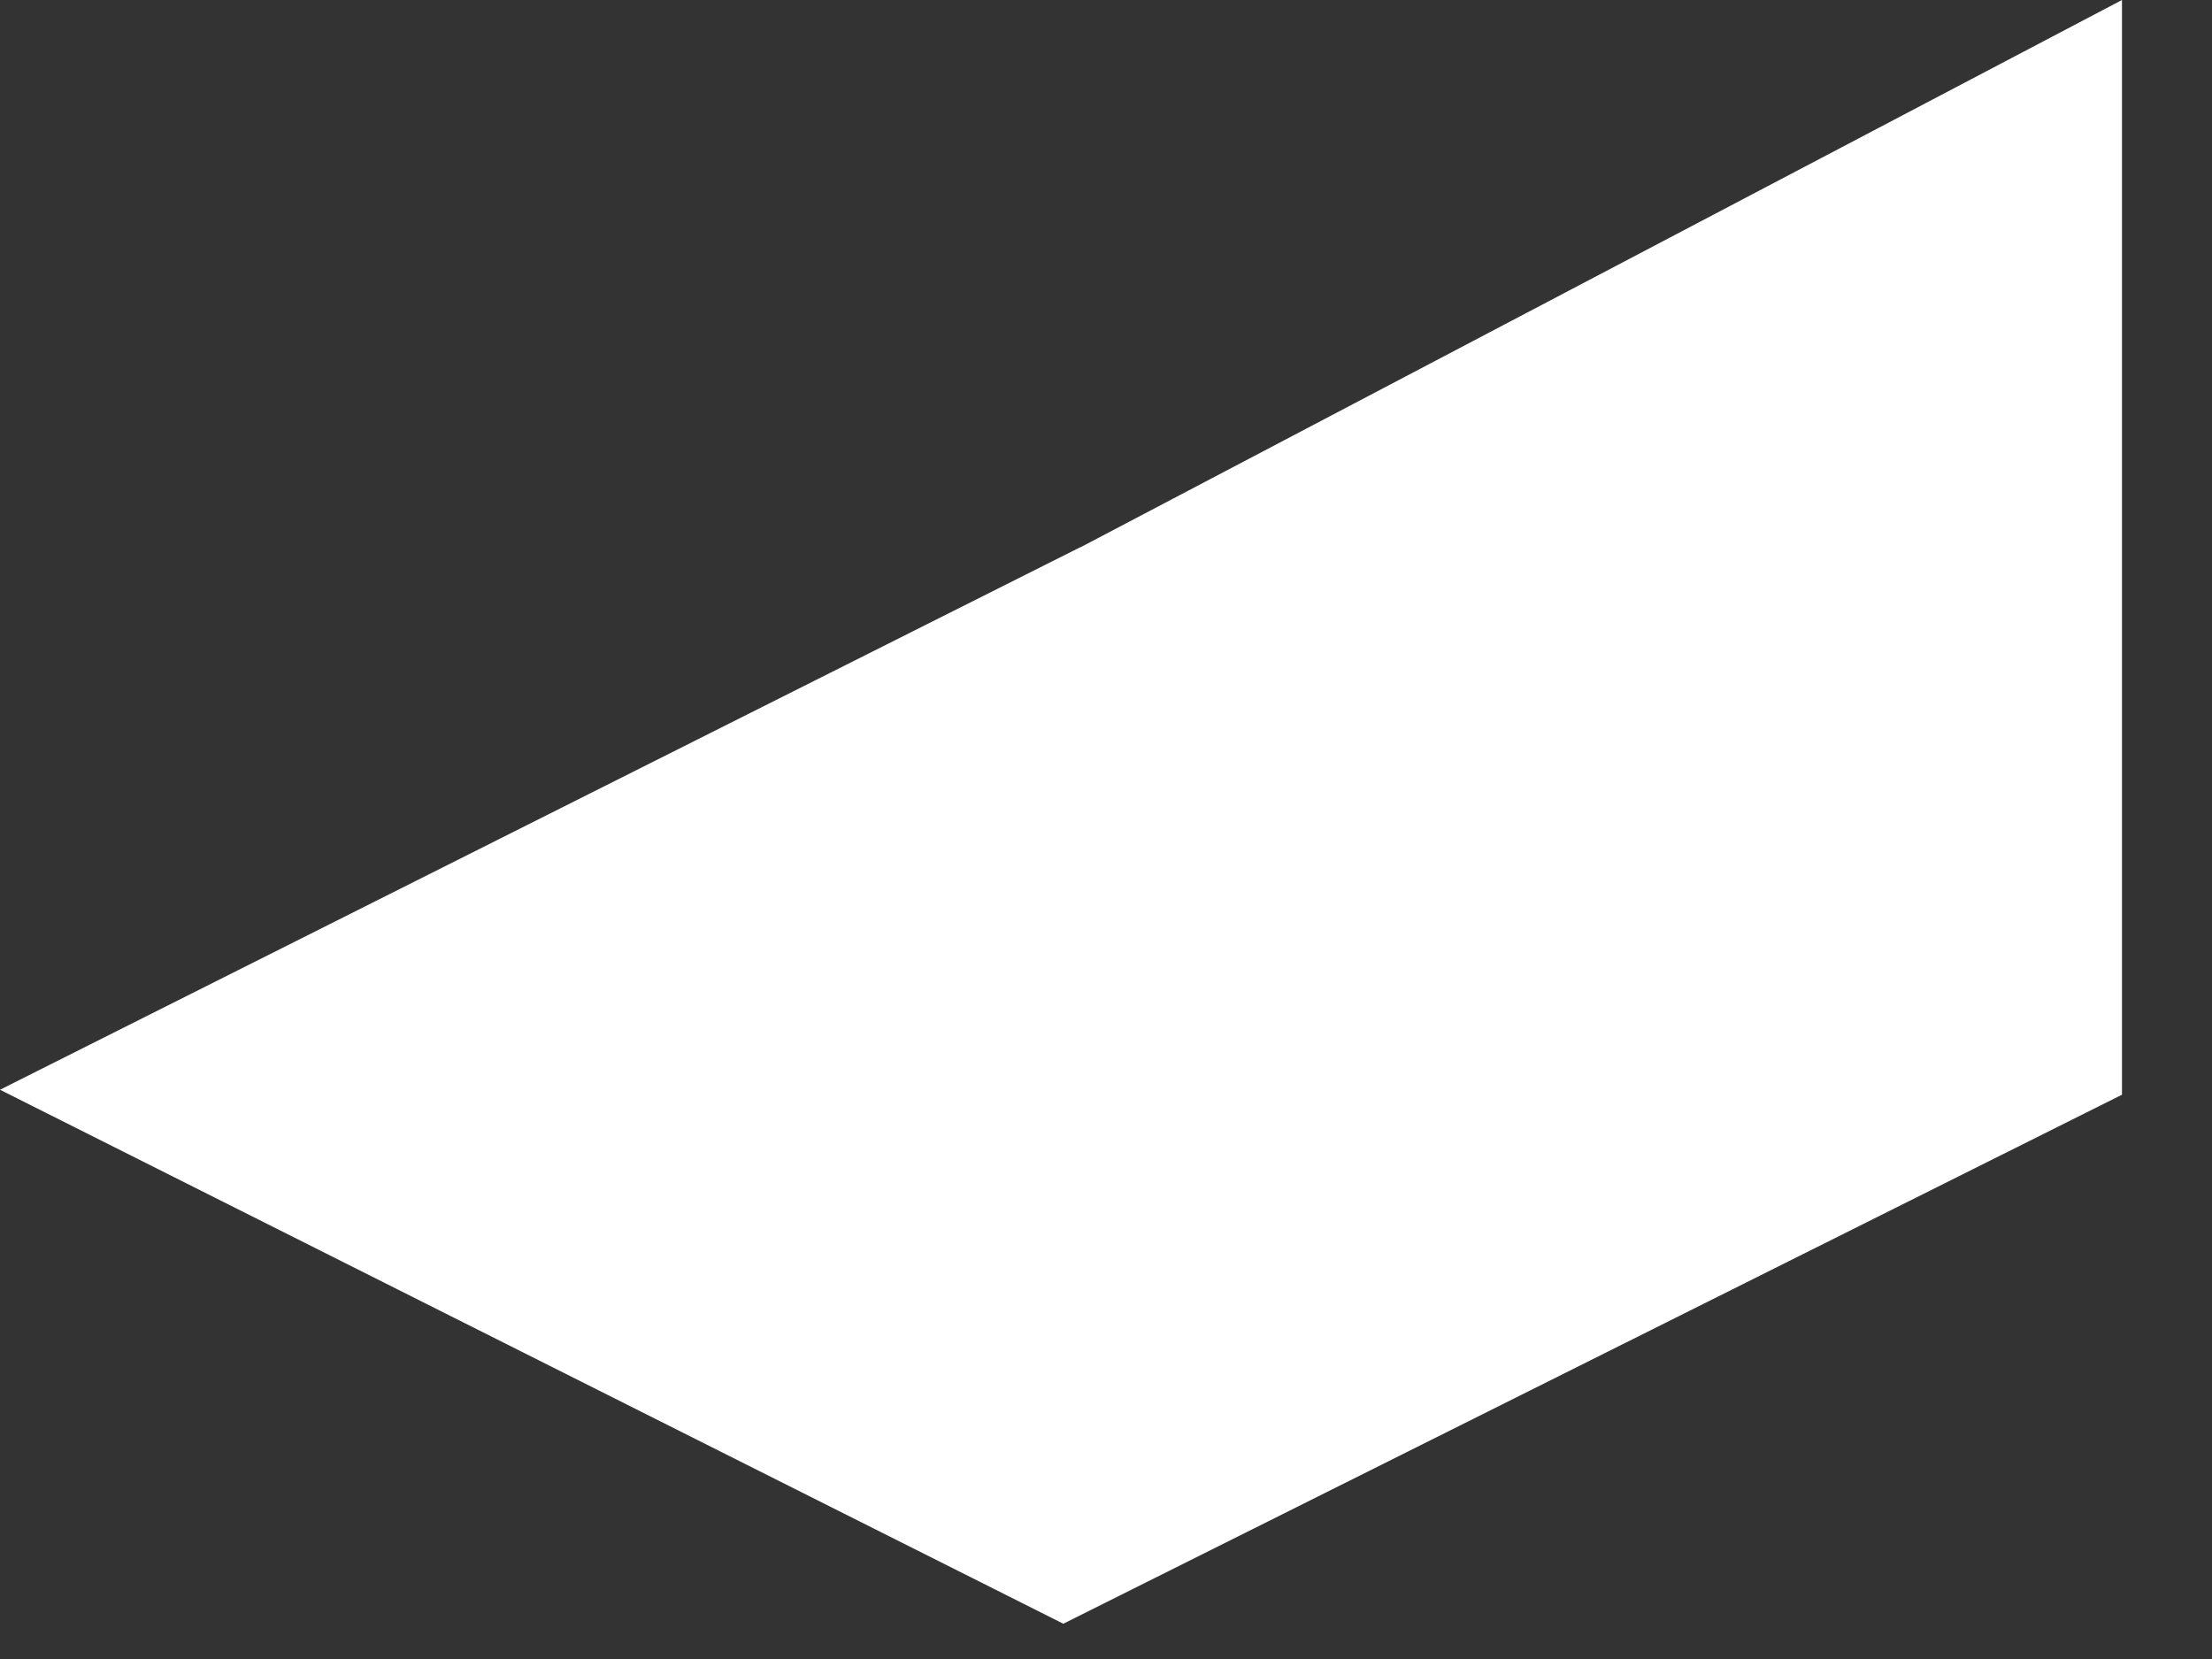 <?xml version="1.0" encoding="utf-8"?>
<svg xmlns="http://www.w3.org/2000/svg" fill="none" height="100%" overflow="visible" preserveAspectRatio="none" style="display: block;" viewBox="0 0 20 15" width="100%">
<rect x="0" y="0" width="20" height="15" fill="#333333" stroke="none"/>
<path d="M9.771 4.946L0 9.853L9.614 14.681L19.186 9.898V0L9.77 4.948L9.771 4.946Z" fill="white" id="Vector"/>
</svg>